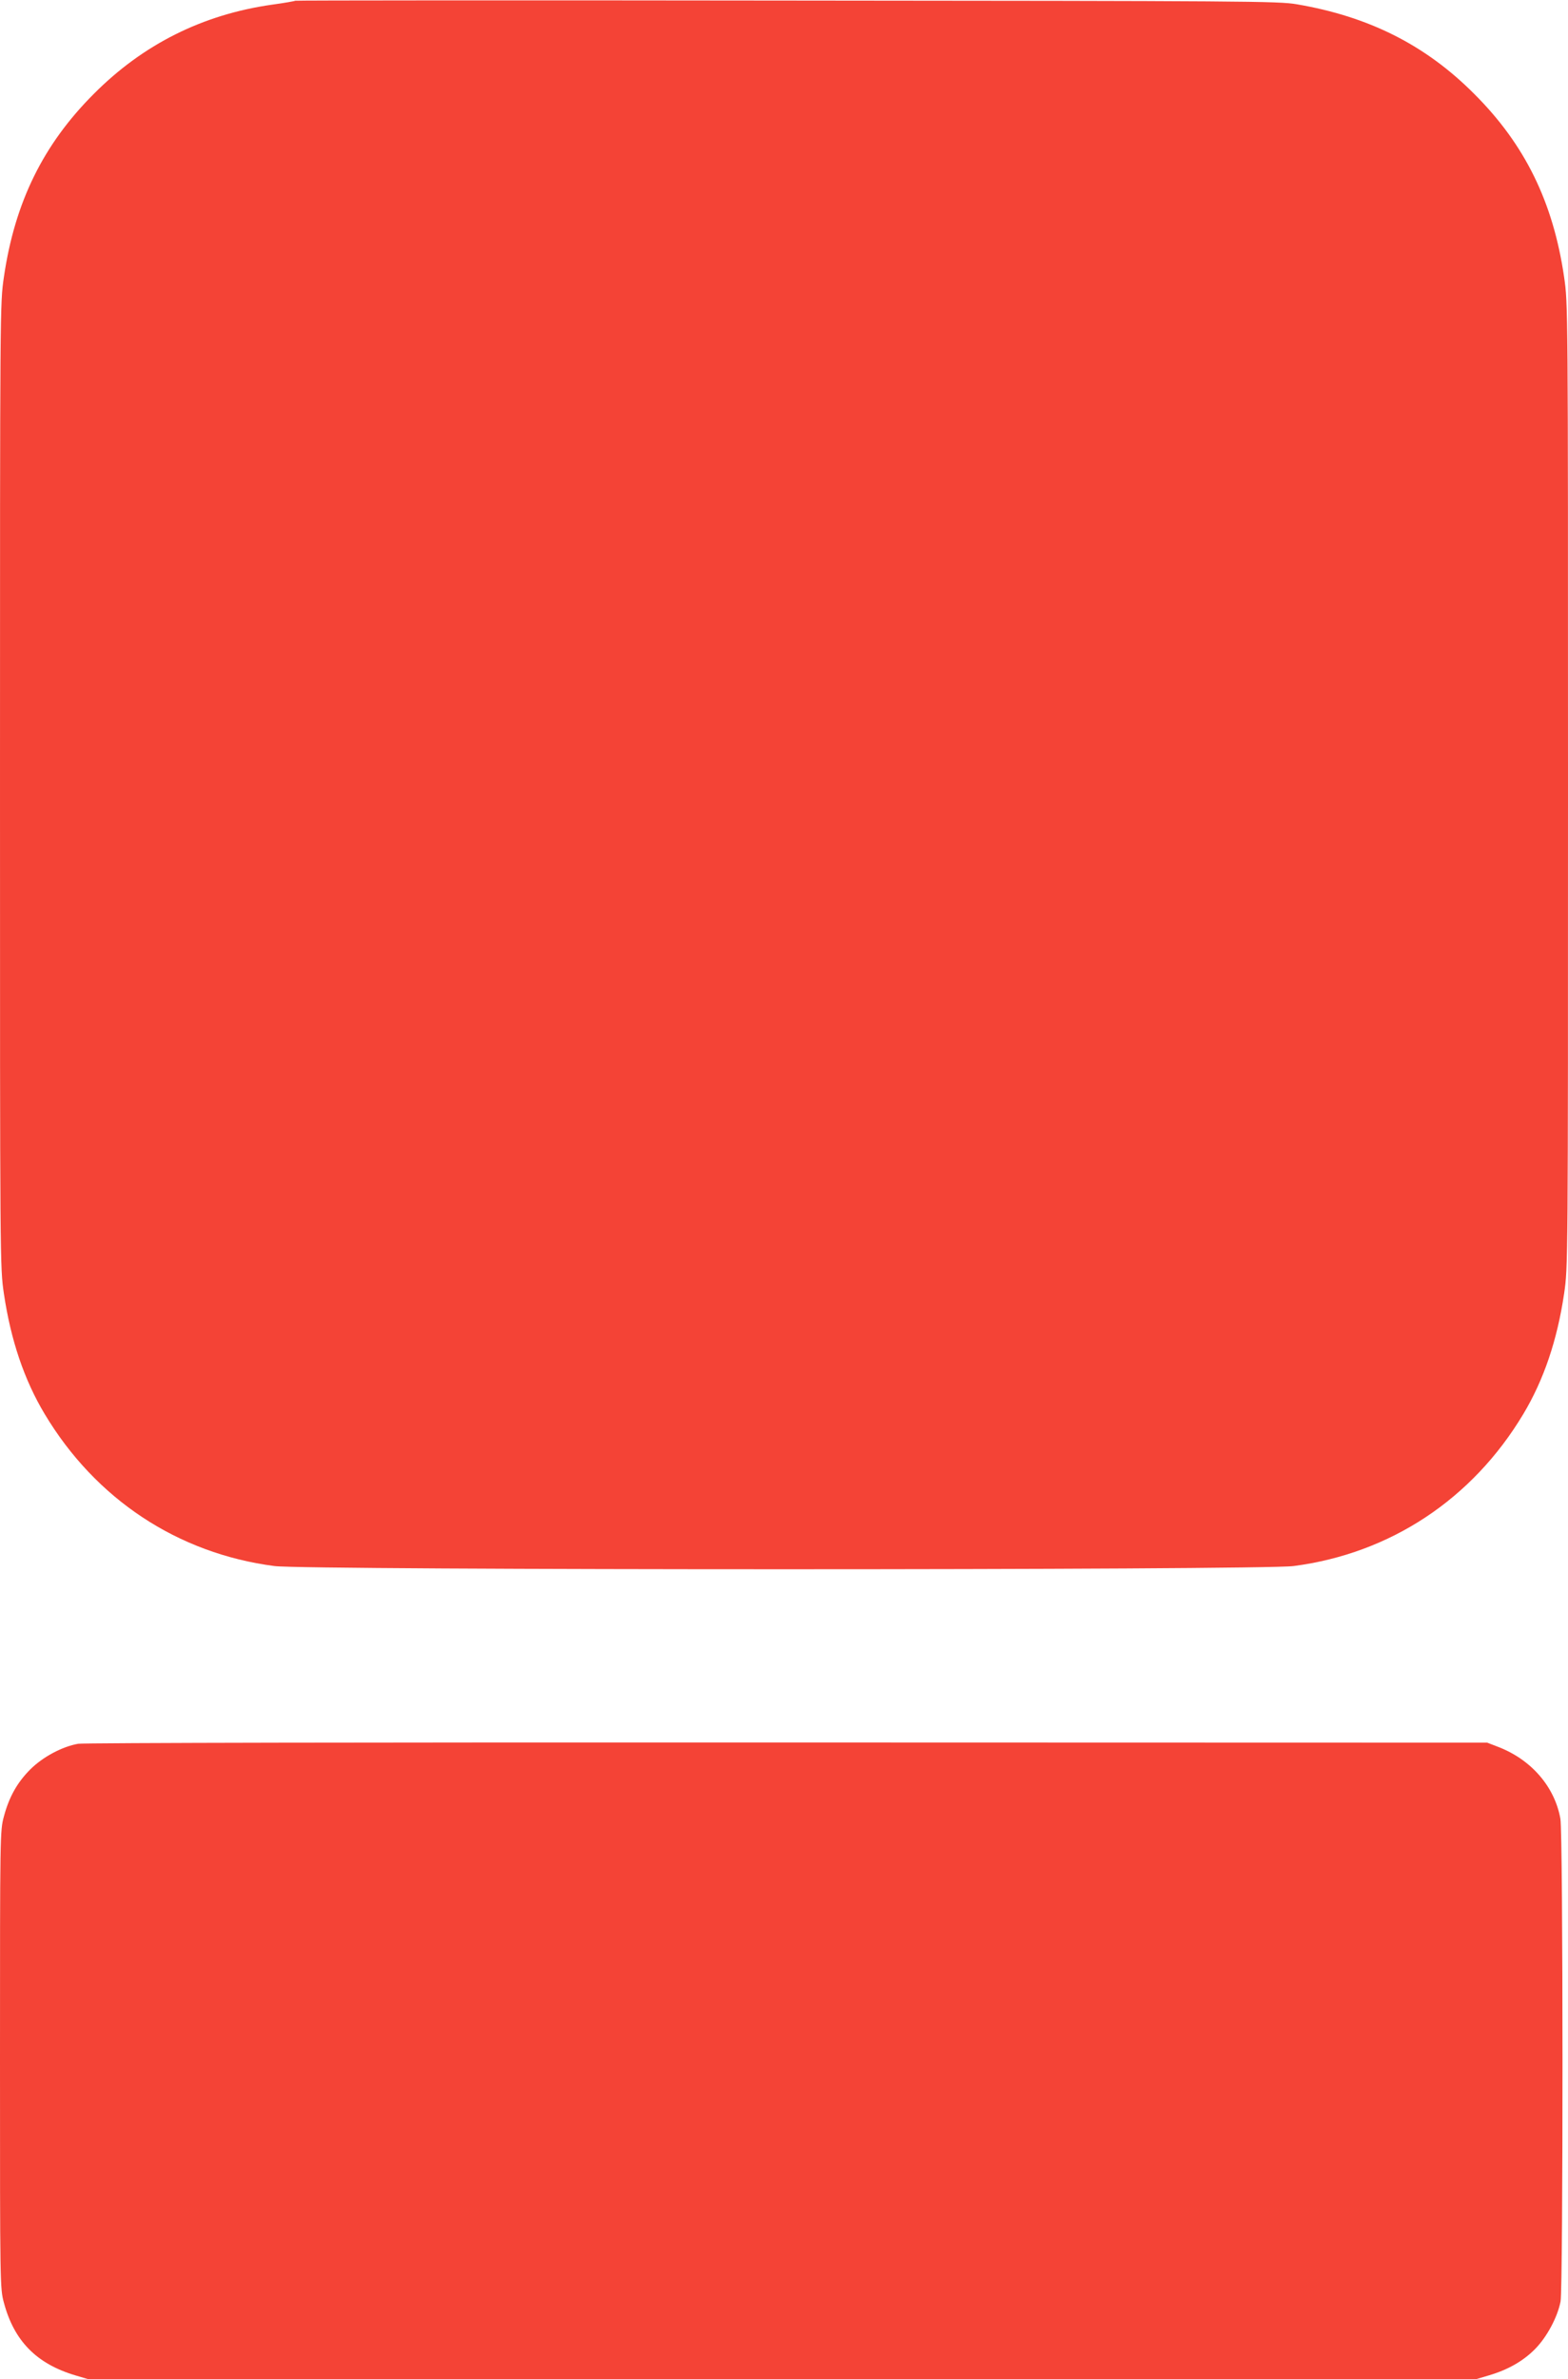 <?xml version="1.0" standalone="no"?>
<!DOCTYPE svg PUBLIC "-//W3C//DTD SVG 20010904//EN"
 "http://www.w3.org/TR/2001/REC-SVG-20010904/DTD/svg10.dtd">
<svg version="1.0" xmlns="http://www.w3.org/2000/svg"
 width="844pt" height="1280pt" viewBox="0 0 844 1280"
 preserveAspectRatio="xMidYMid meet">
<g transform="translate(0,1280) scale(0.1,-0.1)"
fill="#f44336" stroke="none">
<path d="M1589 12796 c-2 -2 -58 -12 -124 -21 -374 -53 -694 -213 -960 -480
-272 -272 -425 -582 -484 -985 -21 -145 -21 -147 -21 -2735 0 -2588 0 -2590
21 -2735 37 -249 109 -463 220 -648 274 -457 715 -749 1236 -817 172 -23 5314
-23 5486 0 521 68 962 360 1236 817 111 185 183 399 220 648 21 145 21 147 21
2735 0 2588 0 2590 -21 2735 -59 403 -211 713 -484 985 -262 263 -567 416
-955 482 -98 17 -271 18 -2746 20 -1452 2 -2642 1 -2645 -1z"/>
<path d="M421 3419 c-86 -15 -191 -71 -258 -138 -70 -70 -114 -148 -142 -253
-21 -77 -21 -95 -21 -1308 0 -1213 0 -1231 21 -1308 55 -206 176 -329 385
-391 l71 -21 3733 0 3733 0 71 21 c102 30 183 76 247 140 65 65 123 174 139
258 14 77 14 2518 -1 2597 -31 173 -158 319 -337 387 l-57 22 -3765 1 c-2209
1 -3787 -2 -3819 -7z"/>
</g>
</svg>
